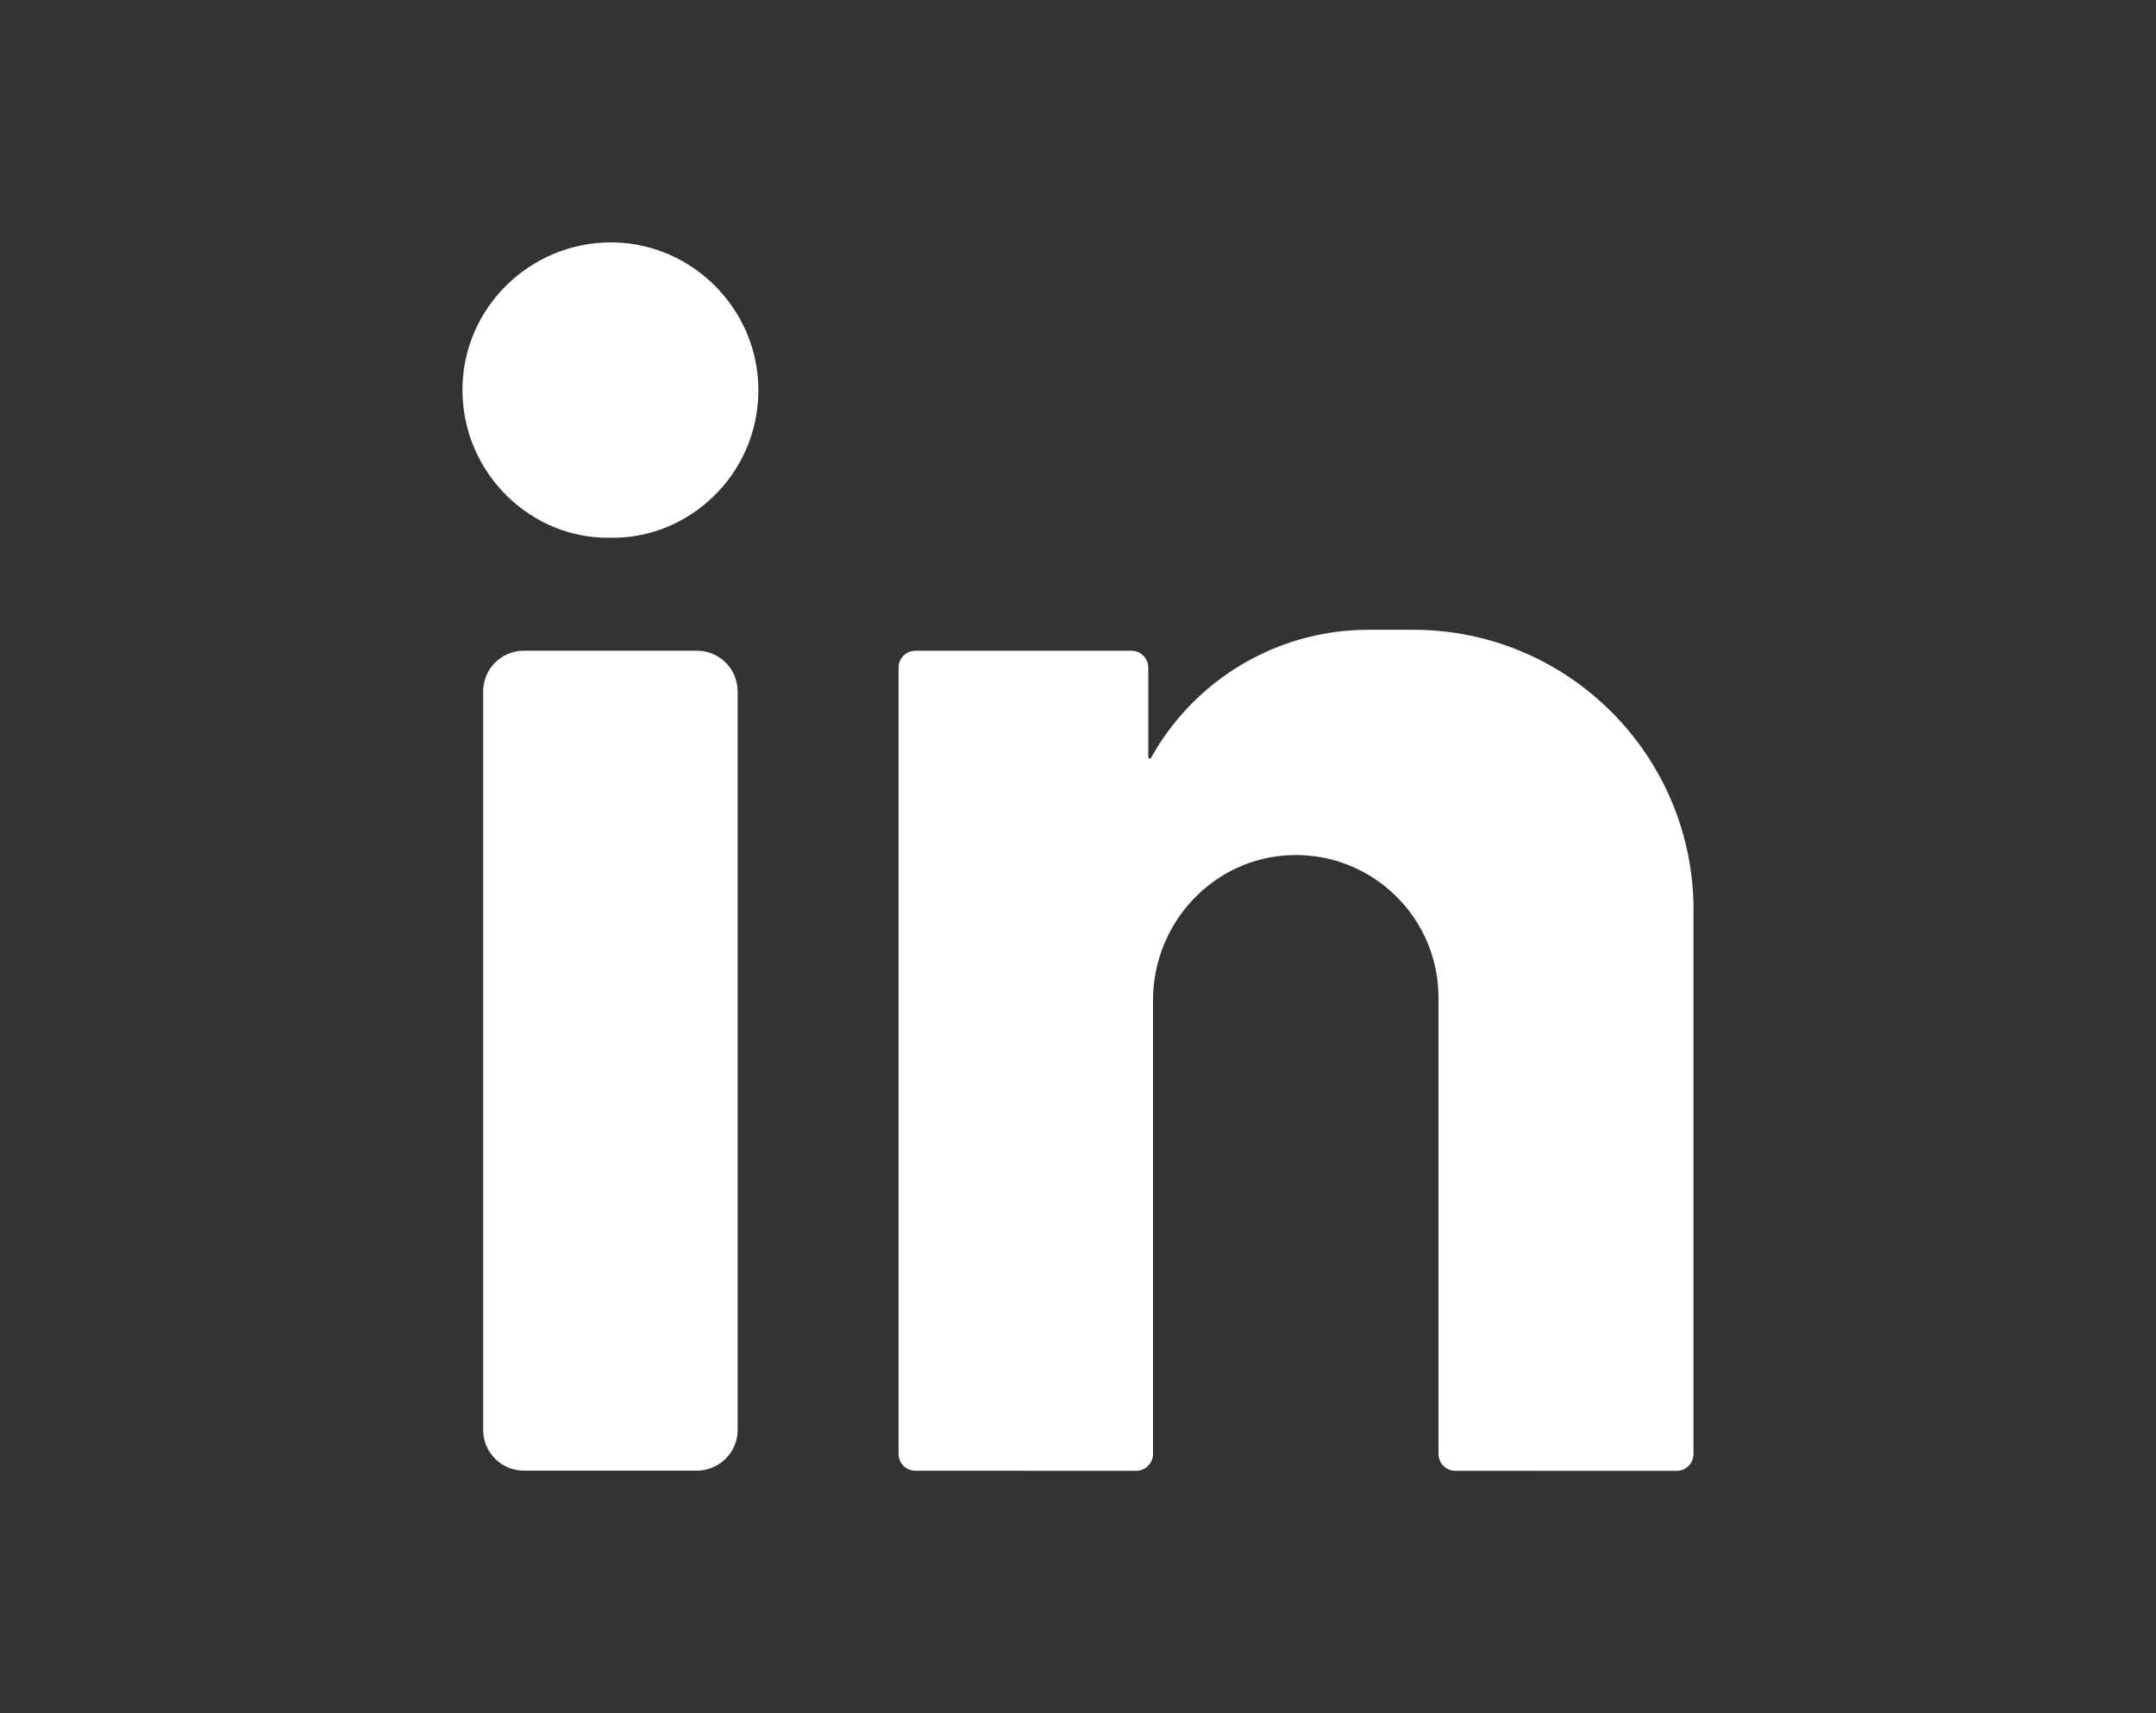 <?xml version="1.0" encoding="utf-8"?>
<!-- Generator: Adobe Illustrator 16.0.0, SVG Export Plug-In . SVG Version: 6.00 Build 0)  -->
<!DOCTYPE svg PUBLIC "-//W3C//DTD SVG 1.1//EN" "http://www.w3.org/Graphics/SVG/1.1/DTD/svg11.dtd">
<svg version="1.1" id="Layer_1" xmlns="http://www.w3.org/2000/svg" xmlns:xlink="http://www.w3.org/1999/xlink" x="0px" y="0px"
	 width="36.5px" height="29px" viewBox="0 0 36.5 29" enable-background="new 0 0 36.5 29" xml:space="preserve">
<rect x="0" y="0" width="36.5" height="29" fill="#333333" stroke="none"/>
<g>
	<path fill="#FFFFFF" d="M11.799,11.014H8.868c-0.38,0-0.688,0.308-0.688,0.688v12.502c0,0.38,0.308,0.689,0.688,0.689h2.931
		c0.38,0,0.689-0.31,0.689-0.689V11.703C12.488,11.322,12.179,11.014,11.799,11.014"/>
	<path fill="#FFFFFF" d="M10.346,4.103C8.961,4.102,7.829,5.224,7.829,6.599c0,1.418,1.169,2.529,2.5,2.503
		c1.312,0.031,2.507-1.054,2.51-2.493C12.842,5.234,11.714,4.104,10.346,4.103"/>
	<path fill="#FFFFFF" d="M23.925,10.66h-0.752c-1.434,0-2.701,0.715-3.463,1.809c-0.083,0.119-0.16,0.243-0.23,0.371
		c-0.025-0.004-0.039-0.006-0.04-0.005v-1.535c0-0.157-0.127-0.285-0.286-0.285h-3.656c-0.158,0-0.286,0.128-0.286,0.285v13.309
		c0,0.158,0.128,0.286,0.286,0.286l3.736,0.001c0.158,0,0.286-0.128,0.286-0.286V16.93c0-1.316,1.036-2.422,2.351-2.456
		c0.693-0.02,1.323,0.255,1.775,0.707c0.438,0.437,0.707,1.041,0.707,1.709v7.72c0,0.158,0.129,0.286,0.286,0.286l3.746,0.001
		c0.157,0,0.285-0.128,0.285-0.286v-9.205h0.001C28.671,12.785,26.546,10.66,23.925,10.66"/>
</g>
</svg>
